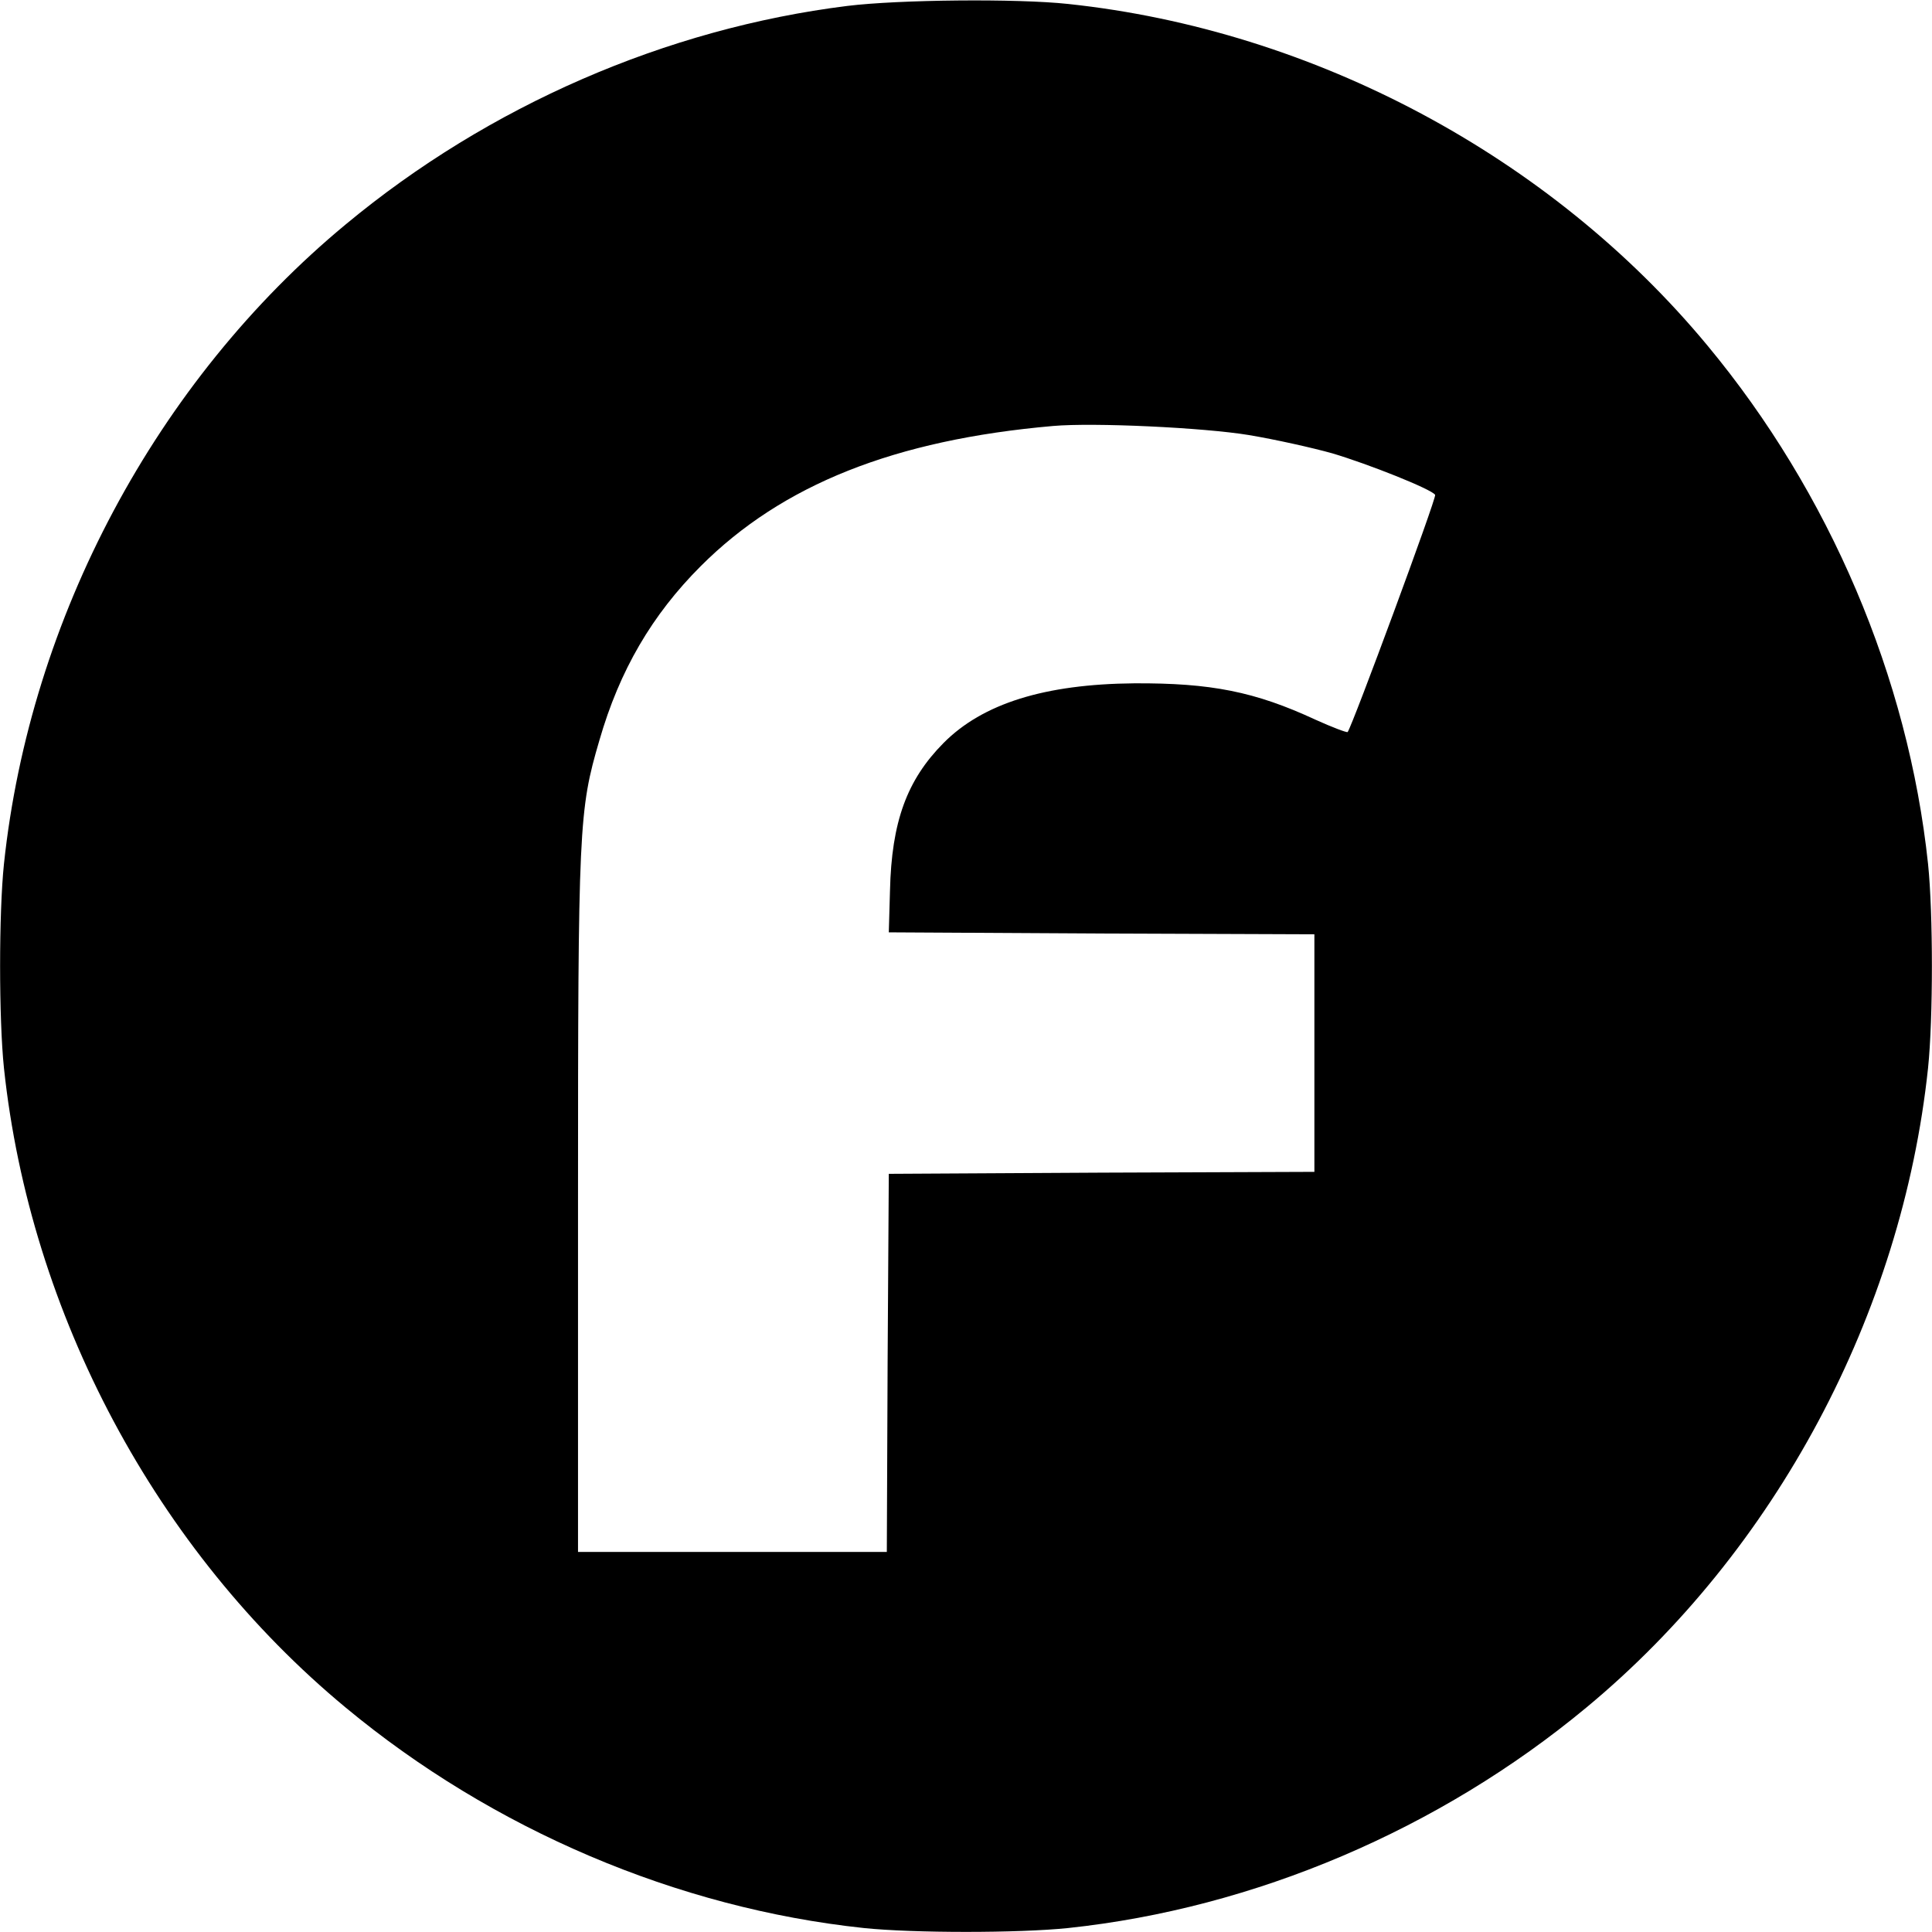 <?xml version="1.0" standalone="no"?>
<!DOCTYPE svg PUBLIC "-//W3C//DTD SVG 20010904//EN"
 "http://www.w3.org/TR/2001/REC-SVG-20010904/DTD/svg10.dtd">
<svg version="1.0" xmlns="http://www.w3.org/2000/svg"
 width="488pt" height="488pt" viewBox="0 0 488 488"
 preserveAspectRatio="xMidYMid meet">
<g transform="translate(0,488) scale(0.1,-0.1)"
fill="#000000" stroke="none">
<path d="M2140 4865 c-457 -57 -906 -252 -1267 -552 -478 -396 -797 -994 -863
-1615 -13 -125 -13 -391 0 -516 66 -621 385 -1219 863 -1615 371 -308 838
-507 1309 -557 125 -13 391 -13 516 0 471 50 938 249 1309 557 478 396 797
994 863 1615 13 125 13 391 0 516 -50 471 -249 938 -557 1309 -396 478 -994
797 -1615 863 -130 14 -428 11 -558 -5z m1015 -1084 c66 -11 160 -32 210 -46
91 -27 252 -91 260 -105 4 -7 -210 -586 -221 -599 -2 -2 -39 12 -81 31 -153
71 -264 93 -458 92 -226 -2 -383 -51 -482 -151 -92 -93 -131 -198 -135 -373
l-3 -105 538 -3 537 -2 0 -300 0 -300 -537 -2 -538 -3 -3 -477 -2 -478 -390 0
-390 0 0 883 c0 951 2 990 54 1167 51 177 133 317 256 440 206 206 490 319
890 354 102 9 380 -4 495 -23z"/>
</g>
</svg>
